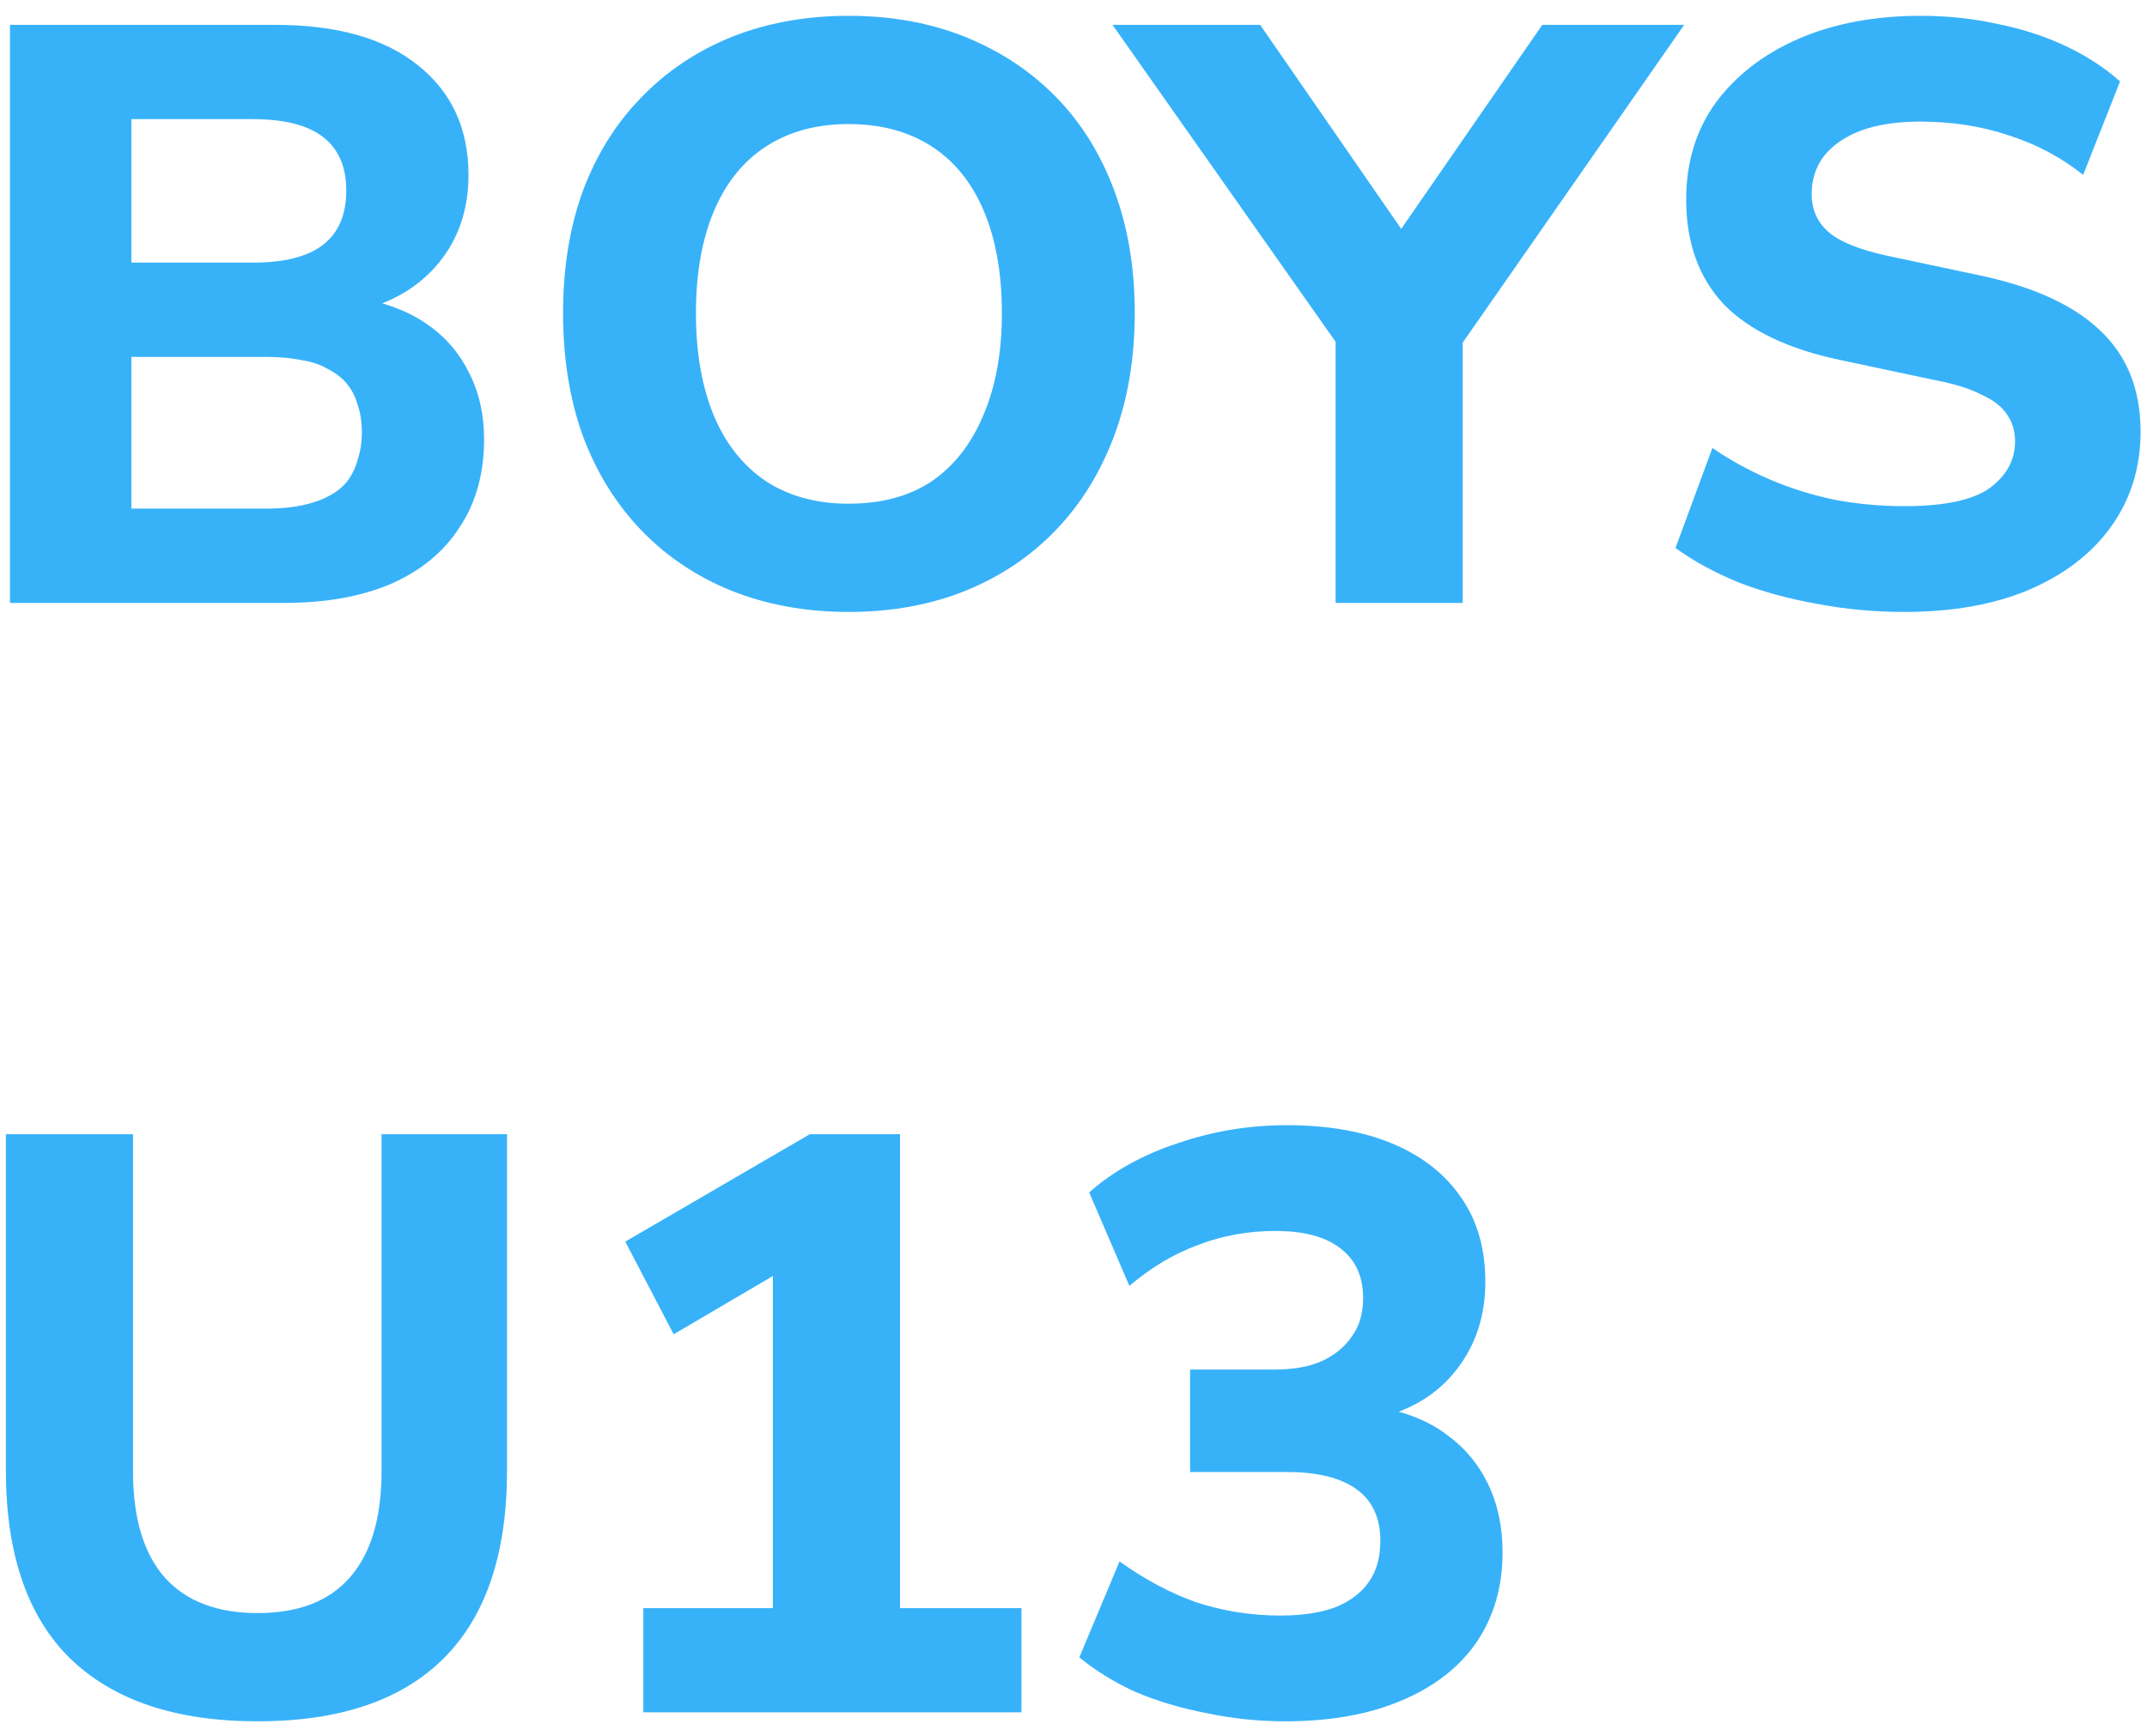 <svg xmlns="http://www.w3.org/2000/svg" width="89" height="72" viewBox="0 0 89 72" fill="none"><path d="M0.414 25V1.03H11.396C13.957 1.03 15.929 1.585 17.312 2.696C18.717 3.807 19.42 5.325 19.42 7.252C19.42 8.68 19.012 9.893 18.196 10.89C17.38 11.887 16.258 12.556 14.83 12.896V12.352C15.941 12.533 16.881 12.885 17.652 13.406C18.423 13.927 19.012 14.596 19.42 15.412C19.851 16.228 20.066 17.169 20.066 18.234C20.066 19.639 19.726 20.852 19.046 21.872C18.389 22.892 17.437 23.674 16.19 24.218C14.966 24.739 13.493 25 11.77 25H0.414ZM5.446 21.09H11.056C11.6 21.09 12.087 21.045 12.518 20.954C12.949 20.863 13.311 20.739 13.606 20.58C13.923 20.421 14.184 20.217 14.388 19.968C14.592 19.696 14.739 19.39 14.83 19.05C14.943 18.71 15 18.336 15 17.928C15 17.497 14.943 17.123 14.83 16.806C14.739 16.466 14.592 16.171 14.388 15.922C14.184 15.673 13.923 15.469 13.606 15.31C13.311 15.129 12.949 15.004 12.518 14.936C12.087 14.845 11.6 14.8 11.056 14.8H5.446V21.09ZM5.446 10.89H10.478C11.793 10.89 12.767 10.641 13.402 10.142C14.037 9.643 14.354 8.895 14.354 7.898C14.354 6.923 14.037 6.187 13.402 5.688C12.767 5.189 11.793 4.94 10.478 4.94H5.446V10.89ZM35.173 25.374C33.405 25.374 31.784 25.079 30.311 24.49C28.86 23.901 27.613 23.062 26.571 21.974C25.528 20.886 24.723 19.583 24.157 18.064C23.613 16.545 23.341 14.857 23.341 12.998C23.341 11.117 23.613 9.428 24.157 7.932C24.723 6.413 25.528 5.121 26.571 4.056C27.613 2.968 28.86 2.129 30.311 1.54C31.784 0.951 33.405 0.656 35.173 0.656C36.963 0.656 38.584 0.951 40.035 1.54C41.485 2.129 42.732 2.957 43.775 4.022C44.817 5.087 45.622 6.379 46.189 7.898C46.755 9.417 47.039 11.105 47.039 12.964C47.039 14.845 46.755 16.545 46.189 18.064C45.622 19.583 44.817 20.886 43.775 21.974C42.732 23.062 41.485 23.901 40.035 24.49C38.584 25.079 36.963 25.374 35.173 25.374ZM35.173 20.886C36.533 20.886 37.677 20.58 38.607 19.968C39.536 19.333 40.25 18.427 40.749 17.248C41.27 16.047 41.531 14.63 41.531 12.998C41.531 11.343 41.281 9.927 40.783 8.748C40.284 7.569 39.559 6.674 38.607 6.062C37.655 5.45 36.51 5.144 35.173 5.144C33.858 5.144 32.725 5.45 31.773 6.062C30.821 6.674 30.095 7.569 29.597 8.748C29.098 9.927 28.849 11.343 28.849 12.998C28.849 14.63 29.098 16.047 29.597 17.248C30.095 18.427 30.821 19.333 31.773 19.968C32.725 20.58 33.858 20.886 35.173 20.886ZM55.365 25V12.692L56.453 15.718L46.117 1.03H52.237L58.629 10.278H57.541L63.933 1.03H69.815L59.581 15.718L60.635 12.692V25H55.365ZM78.941 25.374C77.694 25.374 76.482 25.261 75.303 25.034C74.147 24.83 73.07 24.535 72.073 24.15C71.076 23.742 70.203 23.266 69.455 22.722L70.985 18.574C71.71 19.073 72.492 19.503 73.331 19.866C74.17 20.229 75.065 20.512 76.017 20.716C76.969 20.897 77.944 20.988 78.941 20.988C80.596 20.988 81.774 20.739 82.477 20.24C83.18 19.719 83.531 19.073 83.531 18.302C83.531 17.871 83.418 17.497 83.191 17.18C82.987 16.863 82.636 16.591 82.137 16.364C81.661 16.115 81.004 15.911 80.165 15.752L76.323 14.936C74.147 14.483 72.526 13.712 71.461 12.624C70.418 11.513 69.897 10.063 69.897 8.272C69.897 6.731 70.305 5.393 71.121 4.26C71.96 3.127 73.104 2.243 74.555 1.608C76.028 0.973 77.717 0.656 79.621 0.656C80.732 0.656 81.797 0.769 82.817 0.996C83.837 1.2 84.778 1.506 85.639 1.914C86.5 2.322 87.248 2.809 87.883 3.376L86.353 7.252C85.446 6.527 84.426 5.983 83.293 5.62C82.16 5.235 80.924 5.042 79.587 5.042C78.635 5.042 77.819 5.167 77.139 5.416C76.482 5.665 75.972 6.017 75.609 6.47C75.269 6.923 75.099 7.445 75.099 8.034C75.099 8.691 75.337 9.224 75.813 9.632C76.289 10.04 77.116 10.369 78.295 10.618L82.137 11.434C84.358 11.91 86.013 12.681 87.101 13.746C88.189 14.789 88.733 16.171 88.733 17.894C88.733 19.39 88.325 20.705 87.509 21.838C86.716 22.949 85.582 23.821 84.109 24.456C82.658 25.068 80.936 25.374 78.941 25.374ZM10.682 71.374C7.282 71.374 4.687 70.501 2.896 68.756C1.128 67.011 0.244 64.415 0.244 60.97V47.03H5.514V61.004C5.514 62.953 5.956 64.427 6.84 65.424C7.724 66.399 9.005 66.886 10.682 66.886C12.359 66.886 13.629 66.399 14.49 65.424C15.374 64.427 15.816 62.953 15.816 61.004V47.03H21.018V60.97C21.018 64.415 20.145 67.011 18.4 68.756C16.655 70.501 14.082 71.374 10.682 71.374ZM26.668 71V66.682H32.04V51.45H34.522L27.926 55.326L25.92 51.484L33.57 47.03H37.31V66.682H42.342V71H26.668ZM53.276 71.374C52.166 71.374 51.078 71.261 50.012 71.034C48.947 70.83 47.961 70.535 47.054 70.15C46.17 69.742 45.4 69.266 44.742 68.722L46.408 64.744C47.451 65.492 48.516 66.059 49.604 66.444C50.715 66.807 51.871 66.988 53.072 66.988C53.979 66.988 54.738 66.875 55.35 66.648C55.962 66.399 56.427 66.047 56.744 65.594C57.062 65.141 57.22 64.574 57.22 63.894C57.22 62.942 56.892 62.228 56.234 61.752C55.577 61.276 54.614 61.038 53.344 61.038H49.332V56.788H52.834C53.605 56.788 54.251 56.675 54.772 56.448C55.316 56.199 55.736 55.859 56.03 55.428C56.348 54.997 56.506 54.465 56.506 53.83C56.506 52.923 56.189 52.232 55.554 51.756C54.942 51.28 54.047 51.042 52.868 51.042C51.735 51.042 50.67 51.235 49.672 51.62C48.675 51.983 47.723 52.549 46.816 53.32L45.15 49.444C46.148 48.56 47.372 47.88 48.822 47.404C50.273 46.905 51.78 46.656 53.344 46.656C55.067 46.656 56.54 46.917 57.764 47.438C58.988 47.959 59.929 48.707 60.586 49.682C61.244 50.634 61.572 51.79 61.572 53.15C61.572 54.555 61.176 55.768 60.382 56.788C59.612 57.785 58.535 58.454 57.152 58.794V58.352C58.24 58.533 59.158 58.896 59.906 59.44C60.677 59.984 61.266 60.675 61.674 61.514C62.082 62.353 62.286 63.305 62.286 64.37C62.286 65.798 61.924 67.045 61.198 68.11C60.473 69.153 59.43 69.957 58.07 70.524C56.733 71.091 55.135 71.374 53.276 71.374Z" fill="#37B2F9"></path></svg>